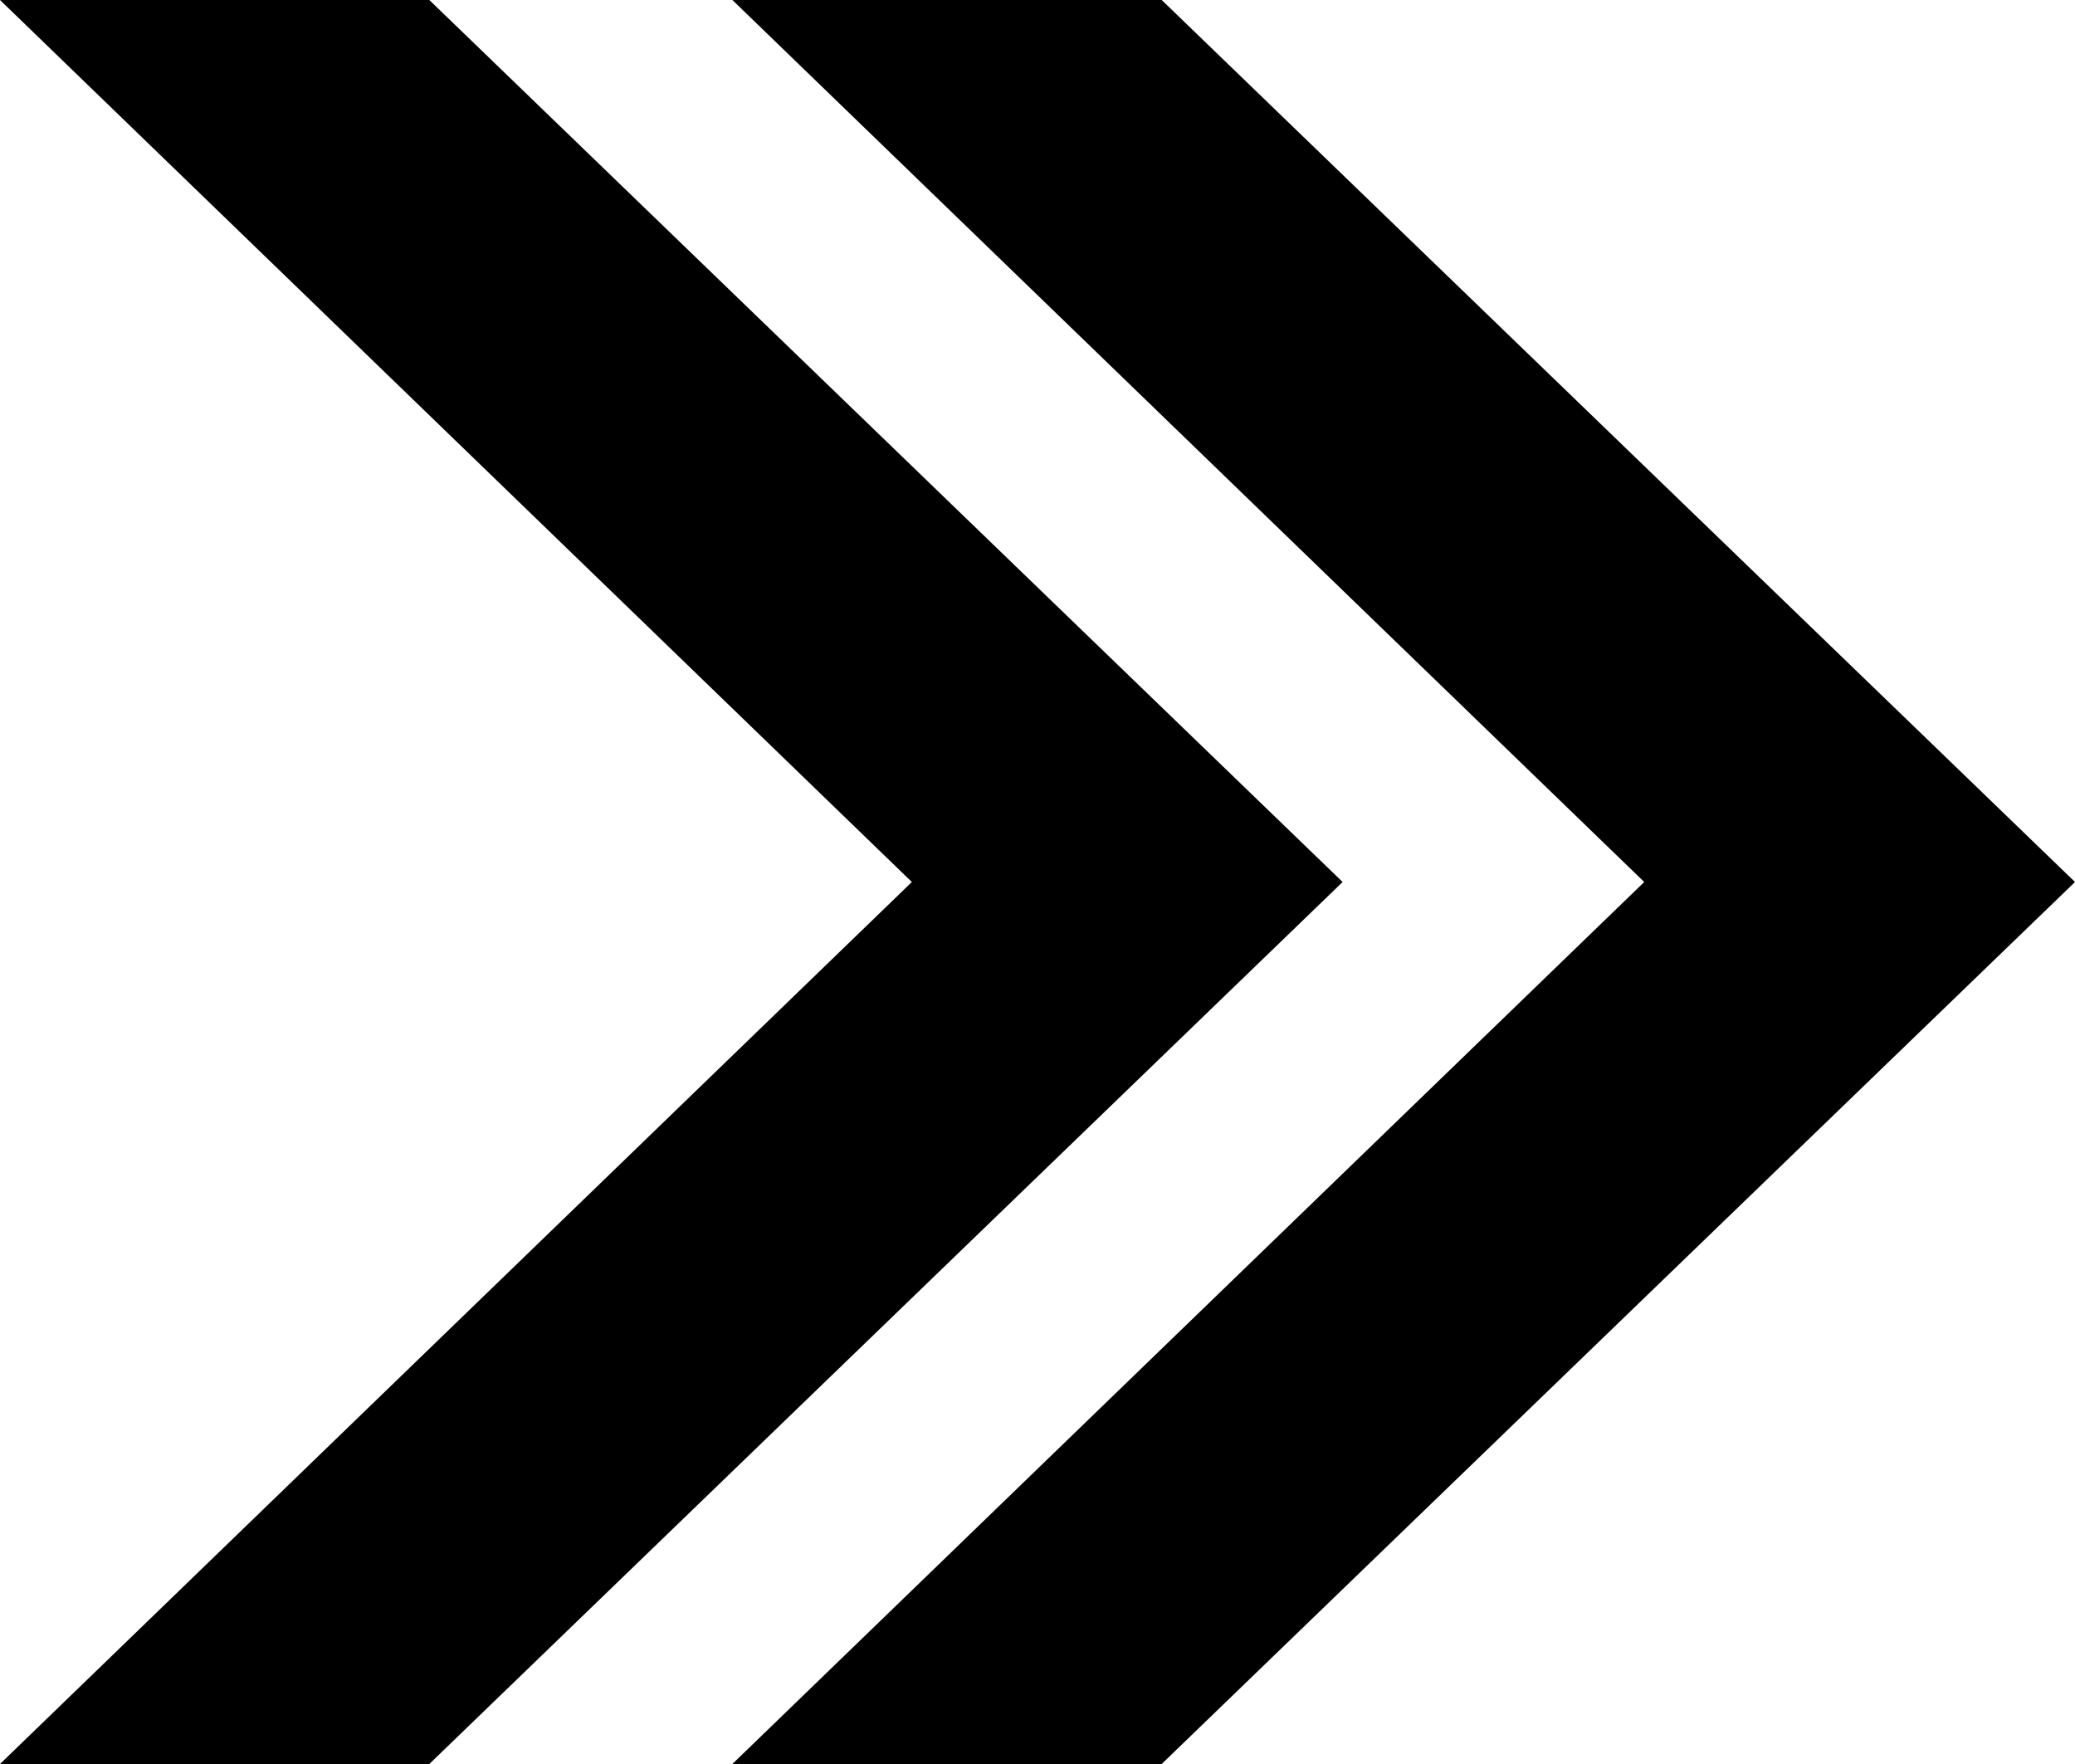 <svg width="20" height="17" viewBox="0 0 20 17" fill="none" xmlns="http://www.w3.org/2000/svg">
<path d="M4.138 0H-1.39927e-06L8.789 8.5L-5.59709e-06 17H4.138L12.941 8.5L4.138 0Z" fill="black"/>
<path d="M11.197 0H7.059L15.848 8.5L7.059 17H11.197L20 8.5L11.197 0Z" fill="black"/>
</svg>
